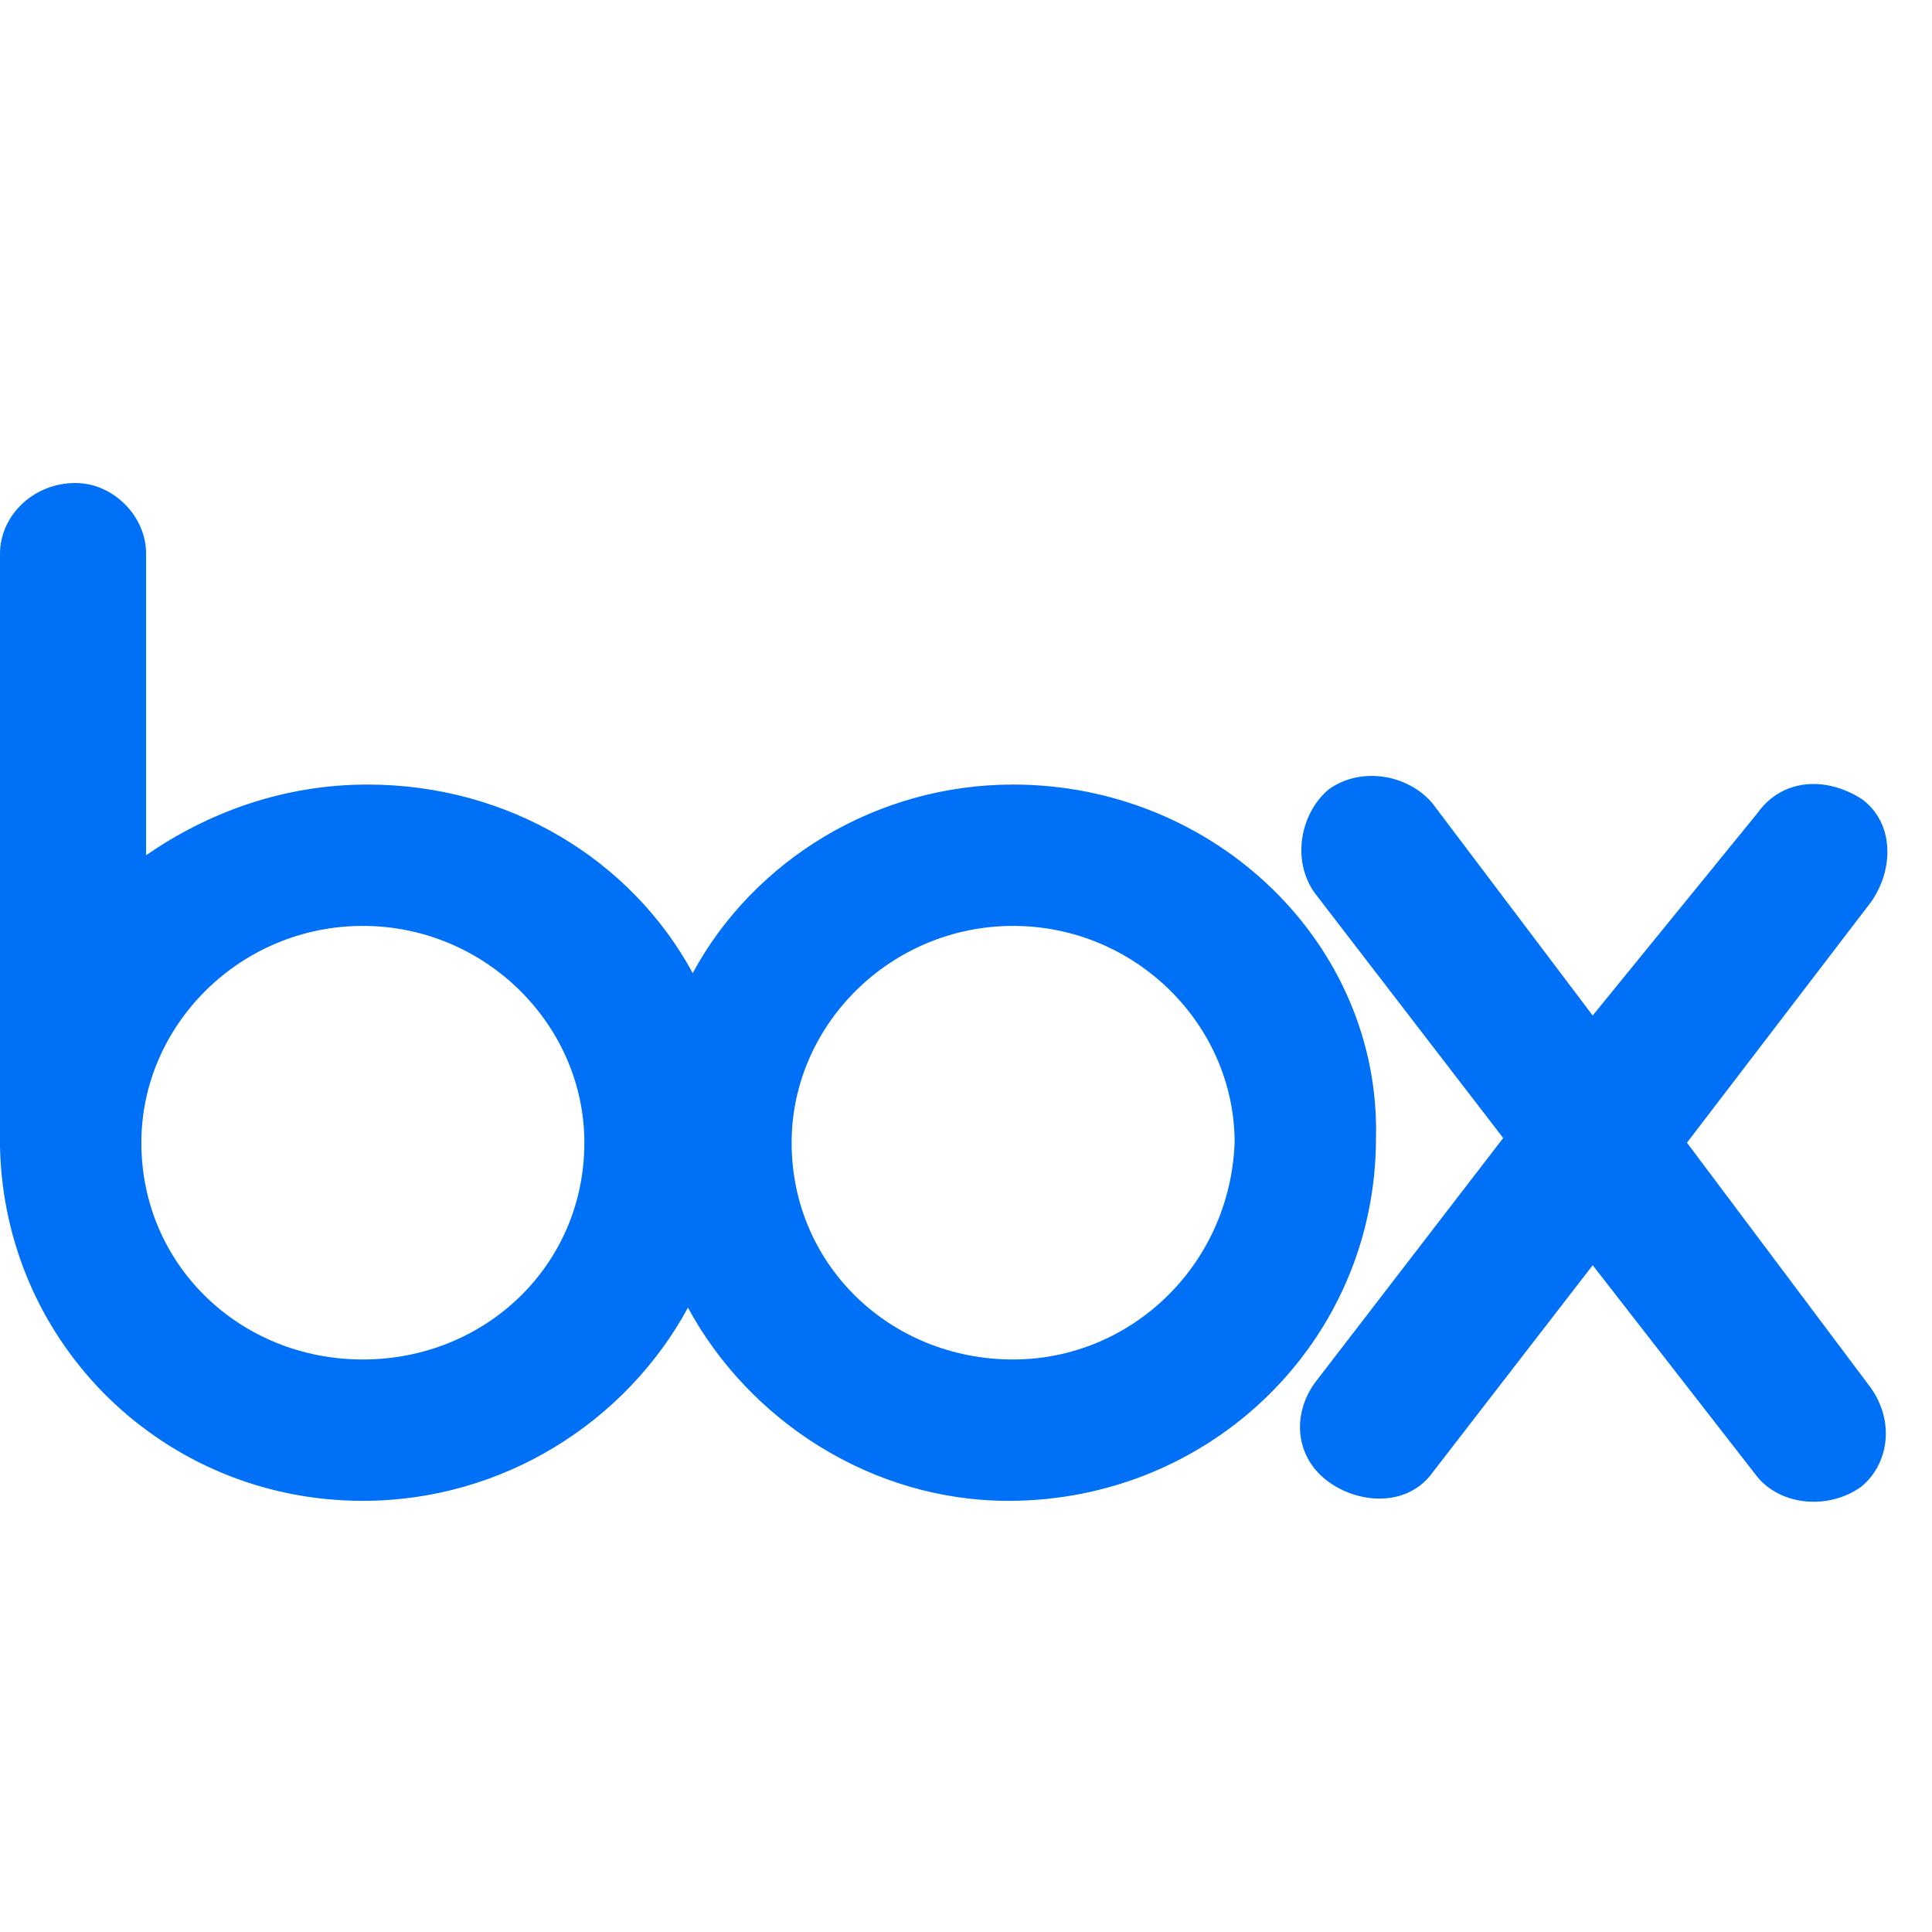 <svg xmlns="http://www.w3.org/2000/svg" fill="none" viewBox="0 0 24 24" height="24" width="24">
<path fill="#0071F7" d="M23.239 17.239C23.532 17.649 23.473 18.176 23.122 18.468C22.712 18.761 22.127 18.702 21.834 18.351L19.785 15.717L17.795 18.293C17.502 18.702 16.917 18.702 16.507 18.41C16.098 18.117 16.039 17.59 16.332 17.18L18.673 14.137L16.332 11.093C16.039 10.683 16.156 10.098 16.507 9.805C16.917 9.512 17.502 9.629 17.795 9.98L19.785 12.615L21.834 10.098C22.127 9.688 22.654 9.629 23.122 9.922C23.532 10.215 23.532 10.8 23.239 11.21L20.956 14.195L23.239 17.239V17.239ZM12.585 16.888C11.063 16.888 9.834 15.717 9.834 14.195C9.834 12.732 11.063 11.502 12.585 11.502C14.107 11.502 15.337 12.732 15.337 14.195C15.278 15.717 14.049 16.888 12.585 16.888ZM4.507 16.888C2.985 16.888 1.756 15.717 1.756 14.195C1.756 12.732 2.985 11.502 4.507 11.502C6.029 11.502 7.259 12.732 7.259 14.195C7.259 15.717 6.029 16.888 4.507 16.888V16.888ZM12.585 9.746C10.888 9.746 9.366 10.683 8.605 12.088C7.844 10.683 6.322 9.746 4.566 9.746C3.512 9.746 2.576 10.098 1.815 10.624V6.878C1.815 6.41 1.405 6 0.937 6C0.41 6 0 6.41 0 6.878V14.254C0.059 16.712 2.049 18.644 4.507 18.644C6.263 18.644 7.785 17.649 8.546 16.244C9.307 17.649 10.829 18.644 12.527 18.644C15.044 18.644 17.093 16.654 17.093 14.137C17.151 11.737 15.102 9.746 12.585 9.746V9.746Z"></path>
</svg>
